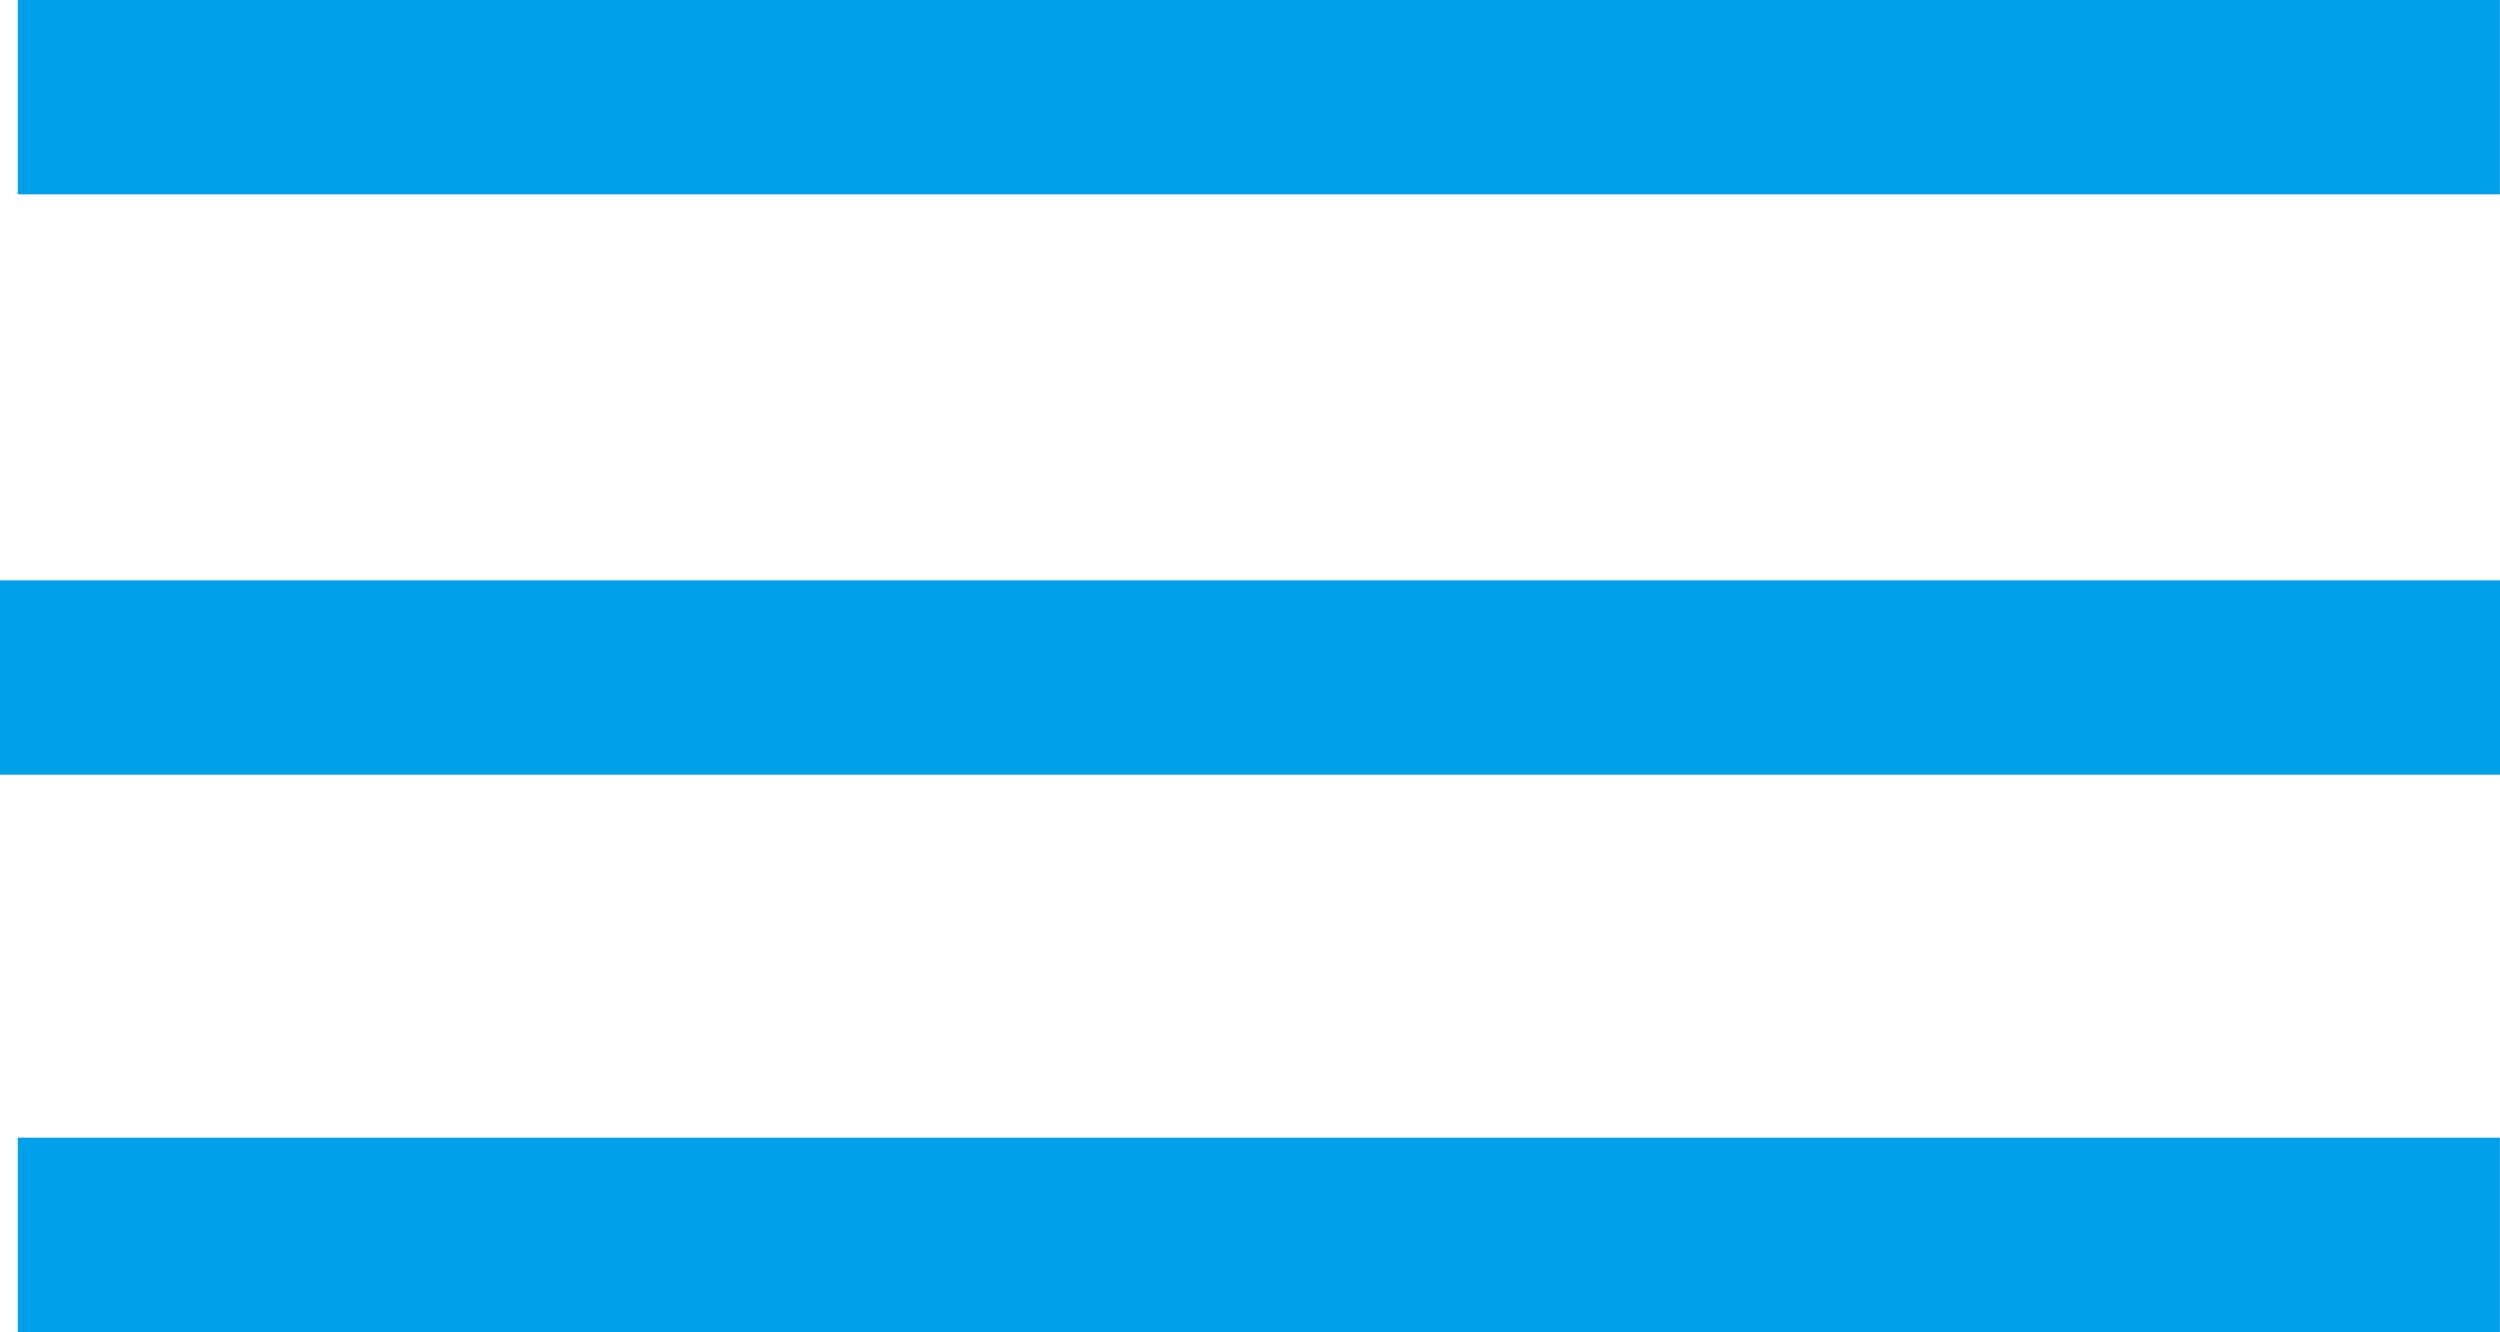 <svg xmlns="http://www.w3.org/2000/svg" width="25.73" height="13.709" viewBox="0 0 25.73 13.709"><g transform="translate(-17.46 -317.867)"><path d="M25.546,1H0V-1H25.546Z" transform="translate(17.643 318.867)" fill="#00a0e8"/><path d="M25.73,1H0V-1H25.73Z" transform="translate(17.46 324.84)" fill="#00a0e8"/><path d="M25.546,1H0V-1H25.546Z" transform="translate(17.643 330.576)" fill="#00a0e8"/></g></svg>